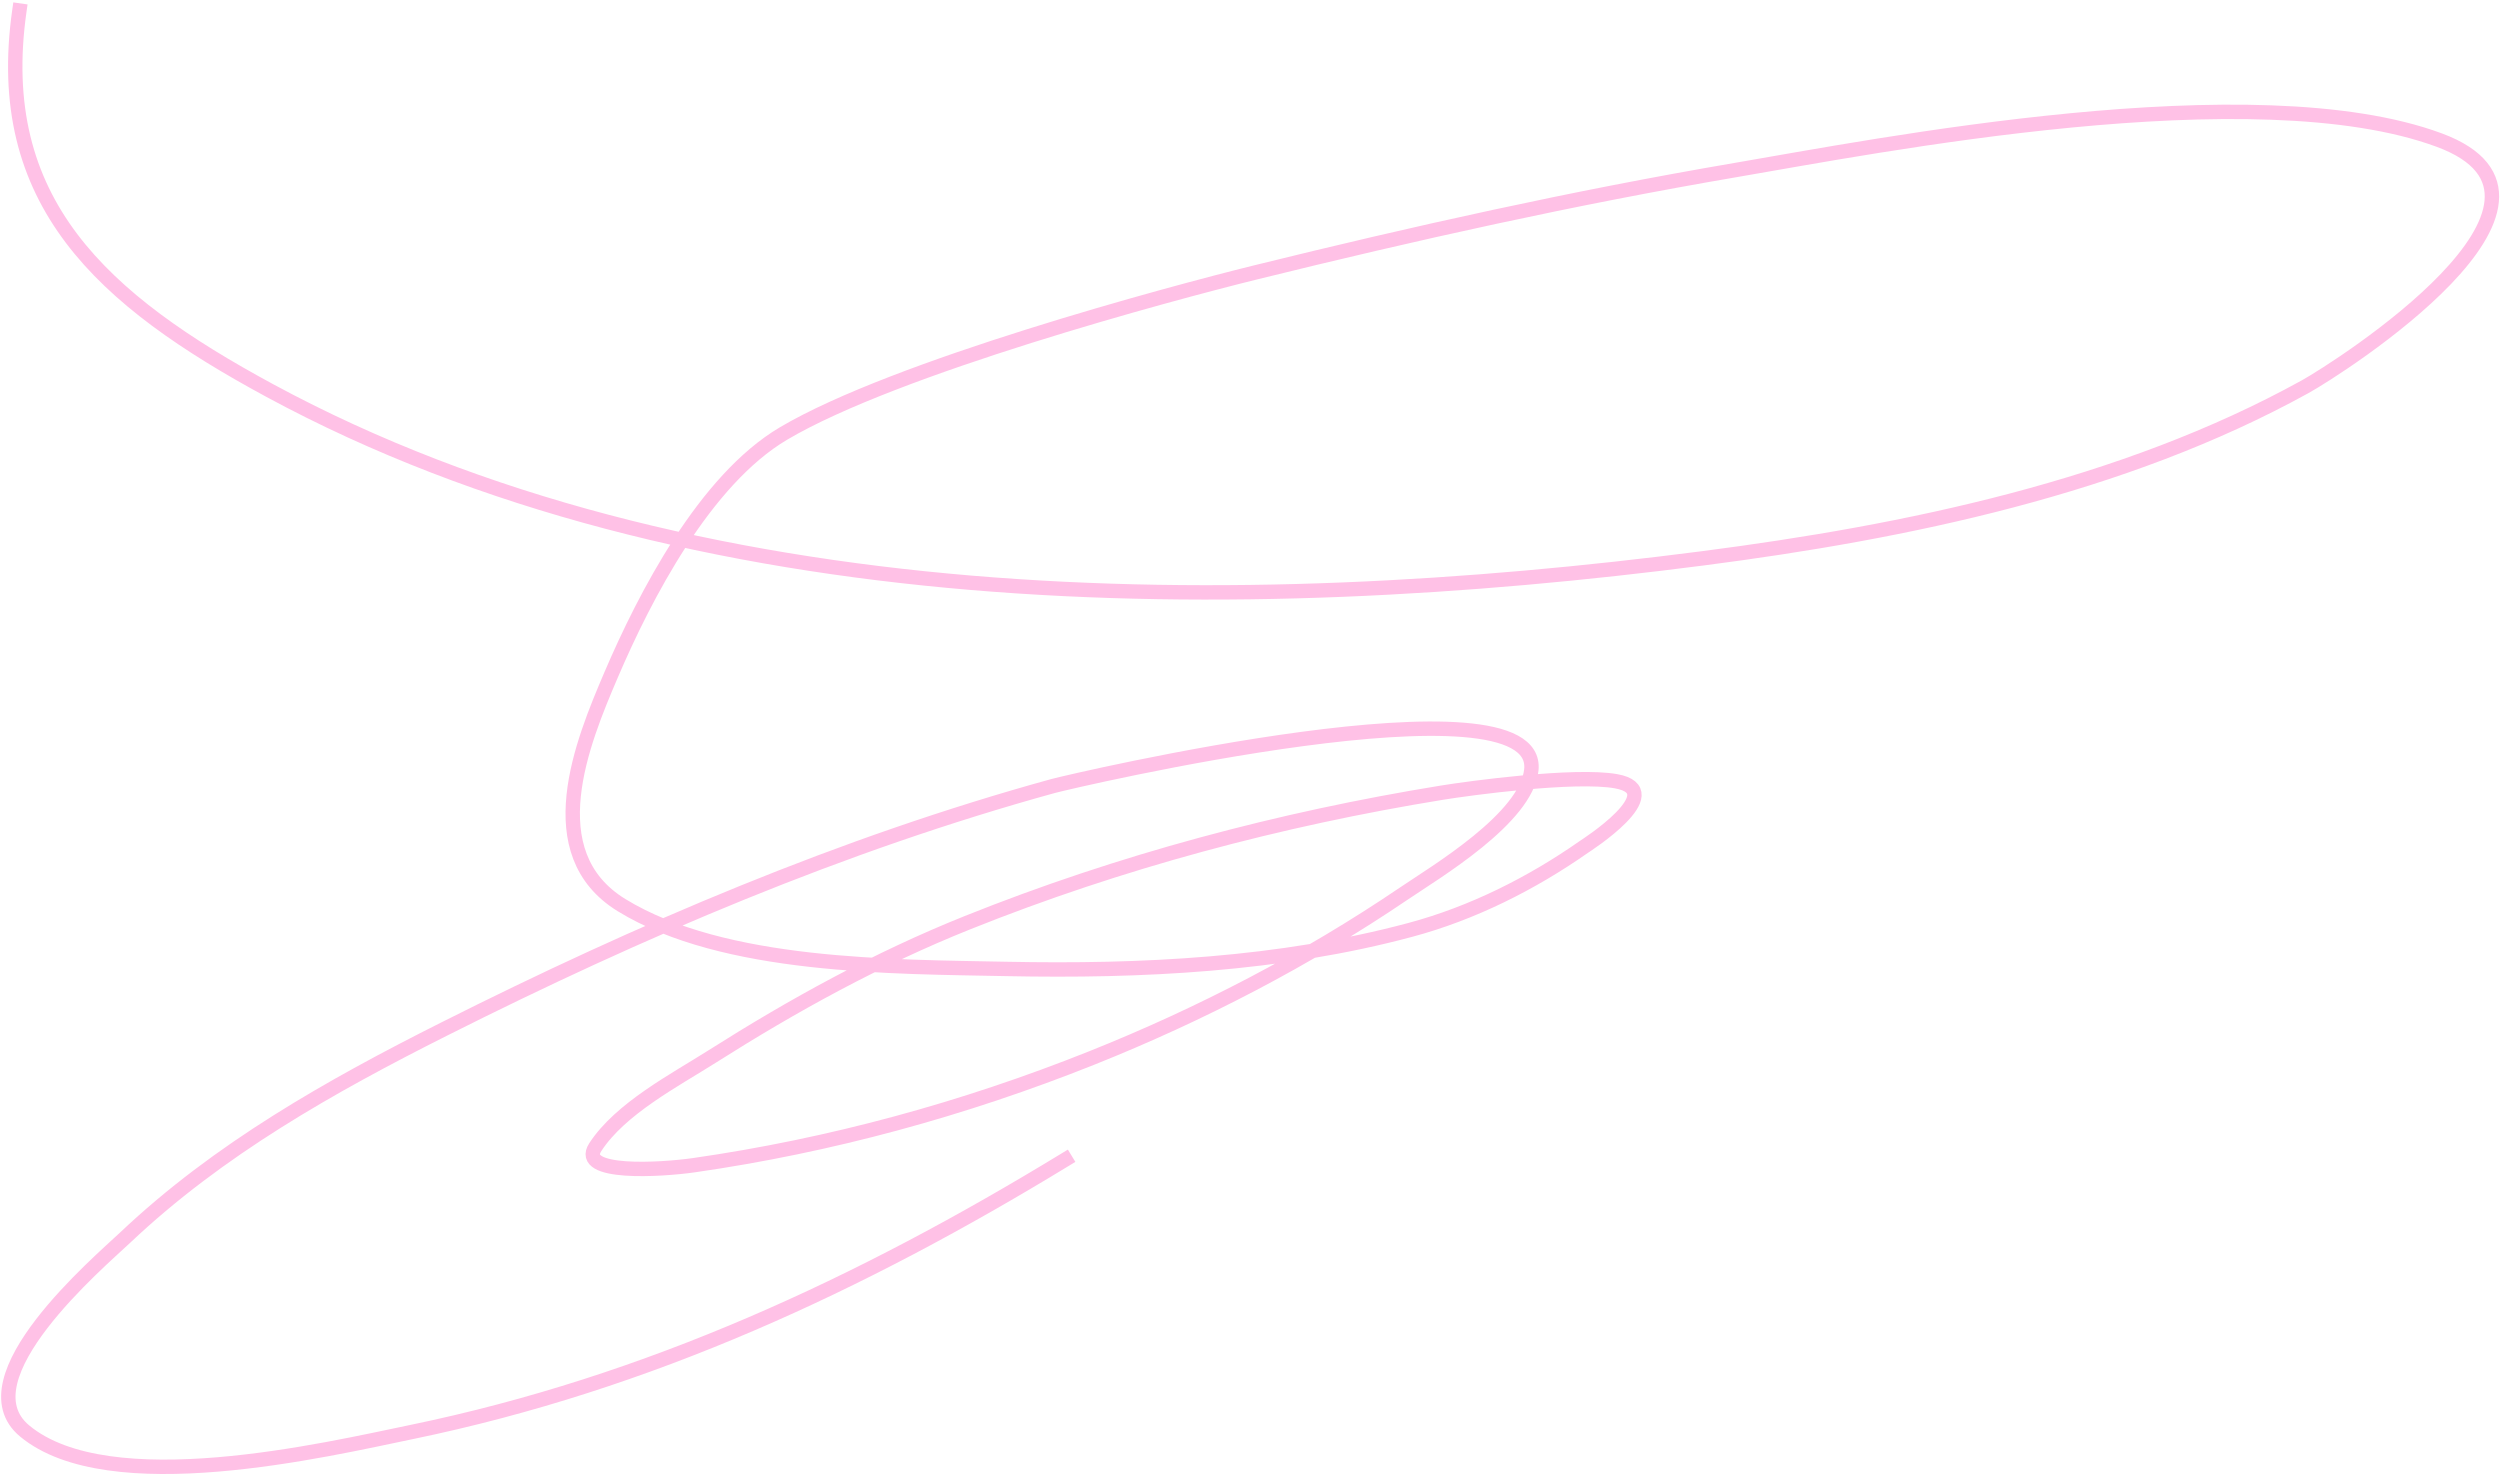 <?xml version="1.0" encoding="UTF-8"?> <svg xmlns="http://www.w3.org/2000/svg" width="695" height="410" viewBox="0 0 695 410" fill="none"><path d="M5.398 2.928C-2.204 56.142 28.363 83.352 75.053 108.602C192.598 172.172 344.393 171.92 473.386 155.216C529.981 147.887 590.128 135.49 640.77 107.543C650.251 102.311 723.336 55.685 678.114 38.947C626.742 19.933 521.715 40.569 482.391 47.29C437.546 54.954 393.075 64.85 348.907 75.761C325.175 81.624 248.923 102.105 217.807 120.521C195.955 133.453 179.28 165.668 169.869 187.66C161.879 206.332 149.188 237.127 172.783 251.621C201.197 269.075 248.468 268.728 279.782 269.366C317.164 270.126 355.751 268.248 392.077 258.507C409.28 253.894 425.737 245.645 440.28 235.465C440.689 235.178 464.55 219.958 449.285 217.19C437.895 215.126 408.399 219.134 400.817 220.369C355.73 227.708 311.342 239.522 268.923 256.52C243.964 266.522 220.599 279.367 197.943 293.732C187.549 300.322 172.502 308.155 165.499 318.892C160.424 326.674 183.716 325.248 192.911 323.924C230.842 318.465 267.911 308.333 303.485 294.129C333.695 282.067 363.273 266.724 390.223 248.442C399.129 242.402 424.321 227.473 425.713 214.012C428.565 186.444 297.534 217.199 292.759 218.515C234.159 234.658 177.715 258.795 123.521 286.051C91.831 301.989 60.748 319.498 34.797 344.053C27.656 350.81 -10.667 383.278 6.855 397.817C30.332 417.299 90.496 403.053 114.516 398.082C180.479 384.431 239.343 357.005 296.202 322.335" stroke="#FFC1E6" stroke-width="4" stroke-linecap="square"></path></svg> 